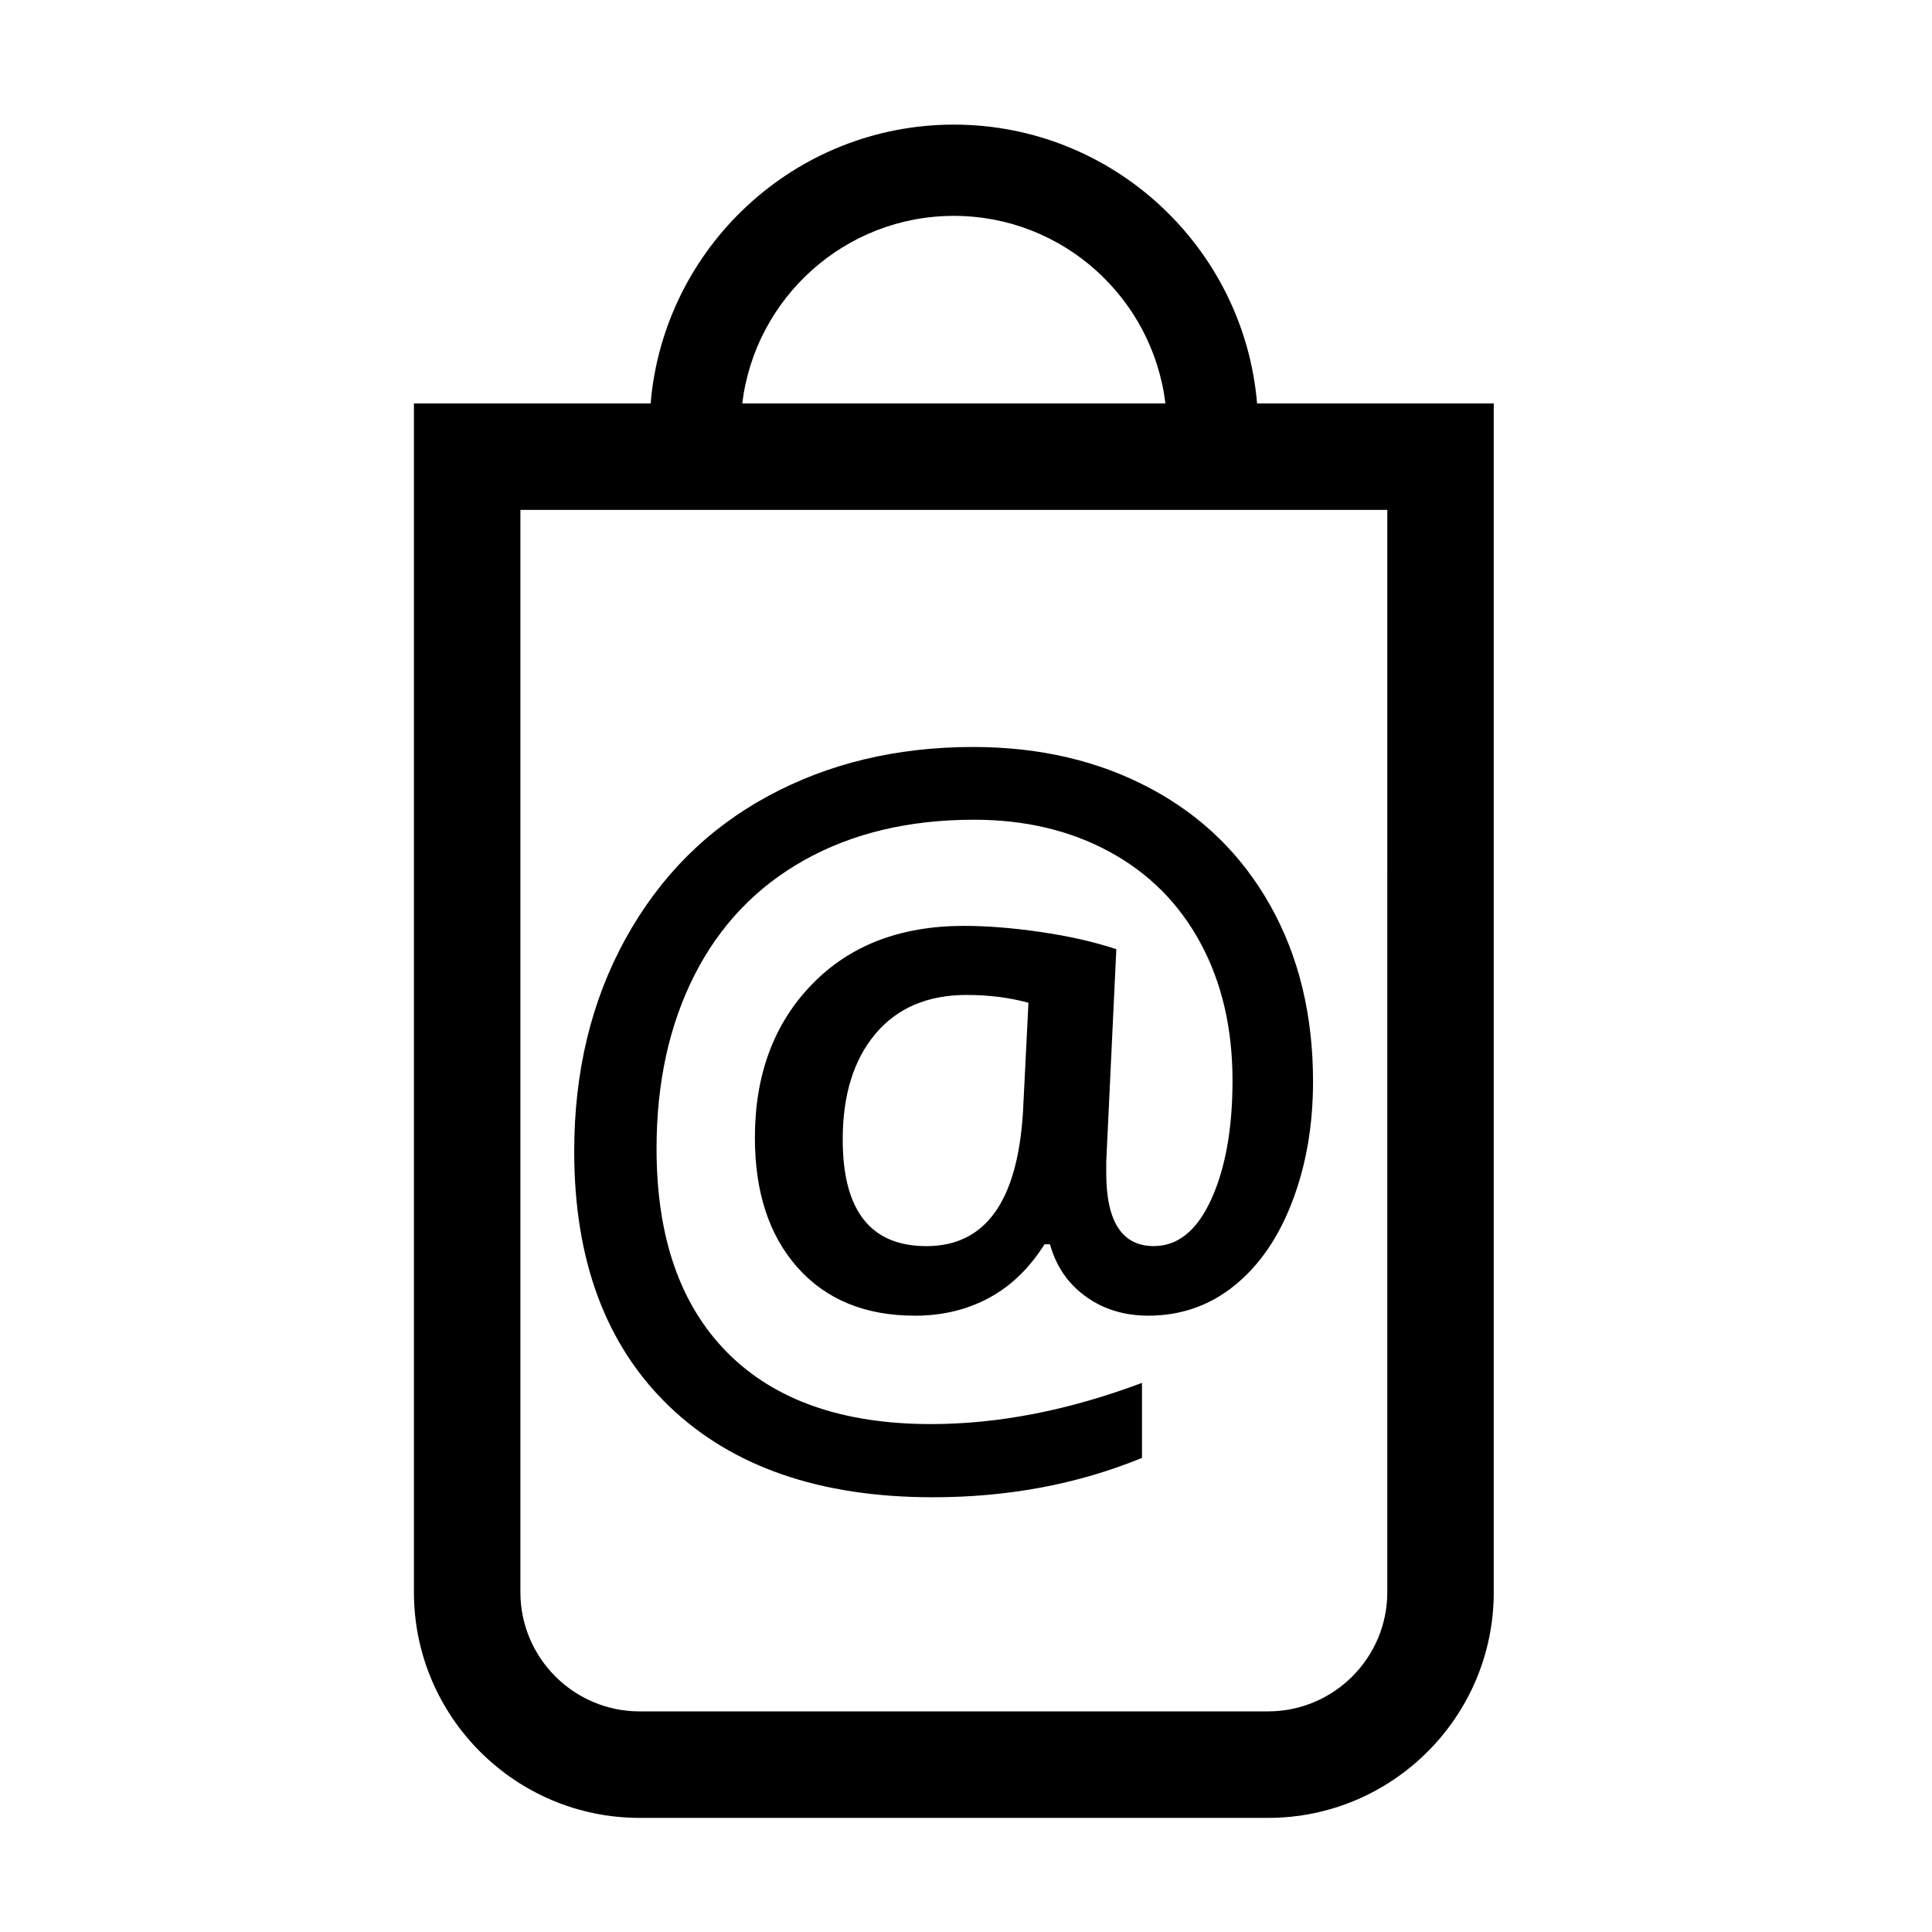 <?xml version="1.0" encoding="UTF-8"?>
<!-- The Best Svg Icon site in the world: iconSvg.co, Visit us! https://iconsvg.co -->
<svg fill="#000000" width="800px" height="800px" version="1.1" viewBox="144 144 512 512" xmlns="http://www.w3.org/2000/svg">
 <g>
  <path d="m491.97 430.59c0 11.562-1.82 22.129-5.457 31.703-3.637 9.578-8.75 17.035-15.34 22.371-6.59 5.336-14.207 8-22.852 8-6.387 0-11.922-1.699-16.609-5.094-4.691-3.394-7.84-8-9.457-13.82l-1.453 0.004c-3.965 6.301-8.852 11.035-14.672 14.188-5.82 3.152-12.363 4.727-19.637 4.727-13.176 0-23.543-4.242-31.102-12.73-7.559-8.488-11.336-19.965-11.336-34.43 0-16.652 5.012-30.168 15.035-40.559 10.02-10.383 23.477-15.582 40.371-15.582 6.144 0 12.953 0.543 20.43 1.637 7.477 1.09 14.121 2.606 19.945 4.543l-2.672 56.375v2.906c0 12.934 4.203 19.398 12.605 19.398 6.383 0 11.457-4.121 15.215-12.363 3.758-8.246 5.644-18.75 5.644-31.523 0-13.82-2.832-25.965-8.488-36.434-5.656-10.465-13.699-18.531-24.121-24.188-10.43-5.656-22.395-8.484-35.887-8.484-17.215 0-32.188 3.559-44.918 10.672-12.73 7.113-22.445 17.277-29.16 30.492-6.707 13.215-10.062 28.551-10.062 46.008 0 23.441 6.262 41.465 18.793 54.074s30.512 18.914 53.953 18.914c17.863 0 36.496-3.637 55.898-10.914v19.879c-16.977 6.953-35.441 10.43-55.41 10.43-29.91 0-53.227-8.062-69.961-24.188-16.727-16.125-25.094-38.617-25.094-67.469 0-21.098 4.523-39.867 13.578-56.316 9.055-16.445 21.598-29.039 37.645-37.766 16.043-8.73 34.215-13.094 54.496-13.094 17.539 0 33.16 3.637 46.863 10.914 13.699 7.273 24.324 17.637 31.887 31.102 7.551 13.457 11.328 28.996 11.328 46.617zm-124.64 15.398c0 18.832 7.394 28.25 22.188 28.25 15.598 0 24.129-11.84 25.582-35.523l1.449-28.98c-5.09-1.375-10.543-2.062-16.363-2.062-10.348 0-18.41 3.438-24.188 10.305-5.781 6.875-8.668 16.211-8.668 28.012z"/>
  <path d="m477.14 250.92c-3.477-41.316-38.16-73.895-80.359-73.895-42.195 0-76.883 32.57-80.359 73.895h-62.727v315.03c0 32.98 26.828 59.809 59.809 59.809h166.55c32.98 0 59.809-26.828 59.809-59.809l-0.004-315.03zm-80.363-49.711c28.859 0 52.688 21.75 56.07 49.711h-112.14c3.379-27.965 27.215-49.711 56.066-49.711zm114.87 364.73c0 17.422-14.172 31.594-31.594 31.594l-166.55 0.004c-17.422 0-31.594-14.172-31.594-31.594v-286.82h229.74z"/>
 </g>
</svg>